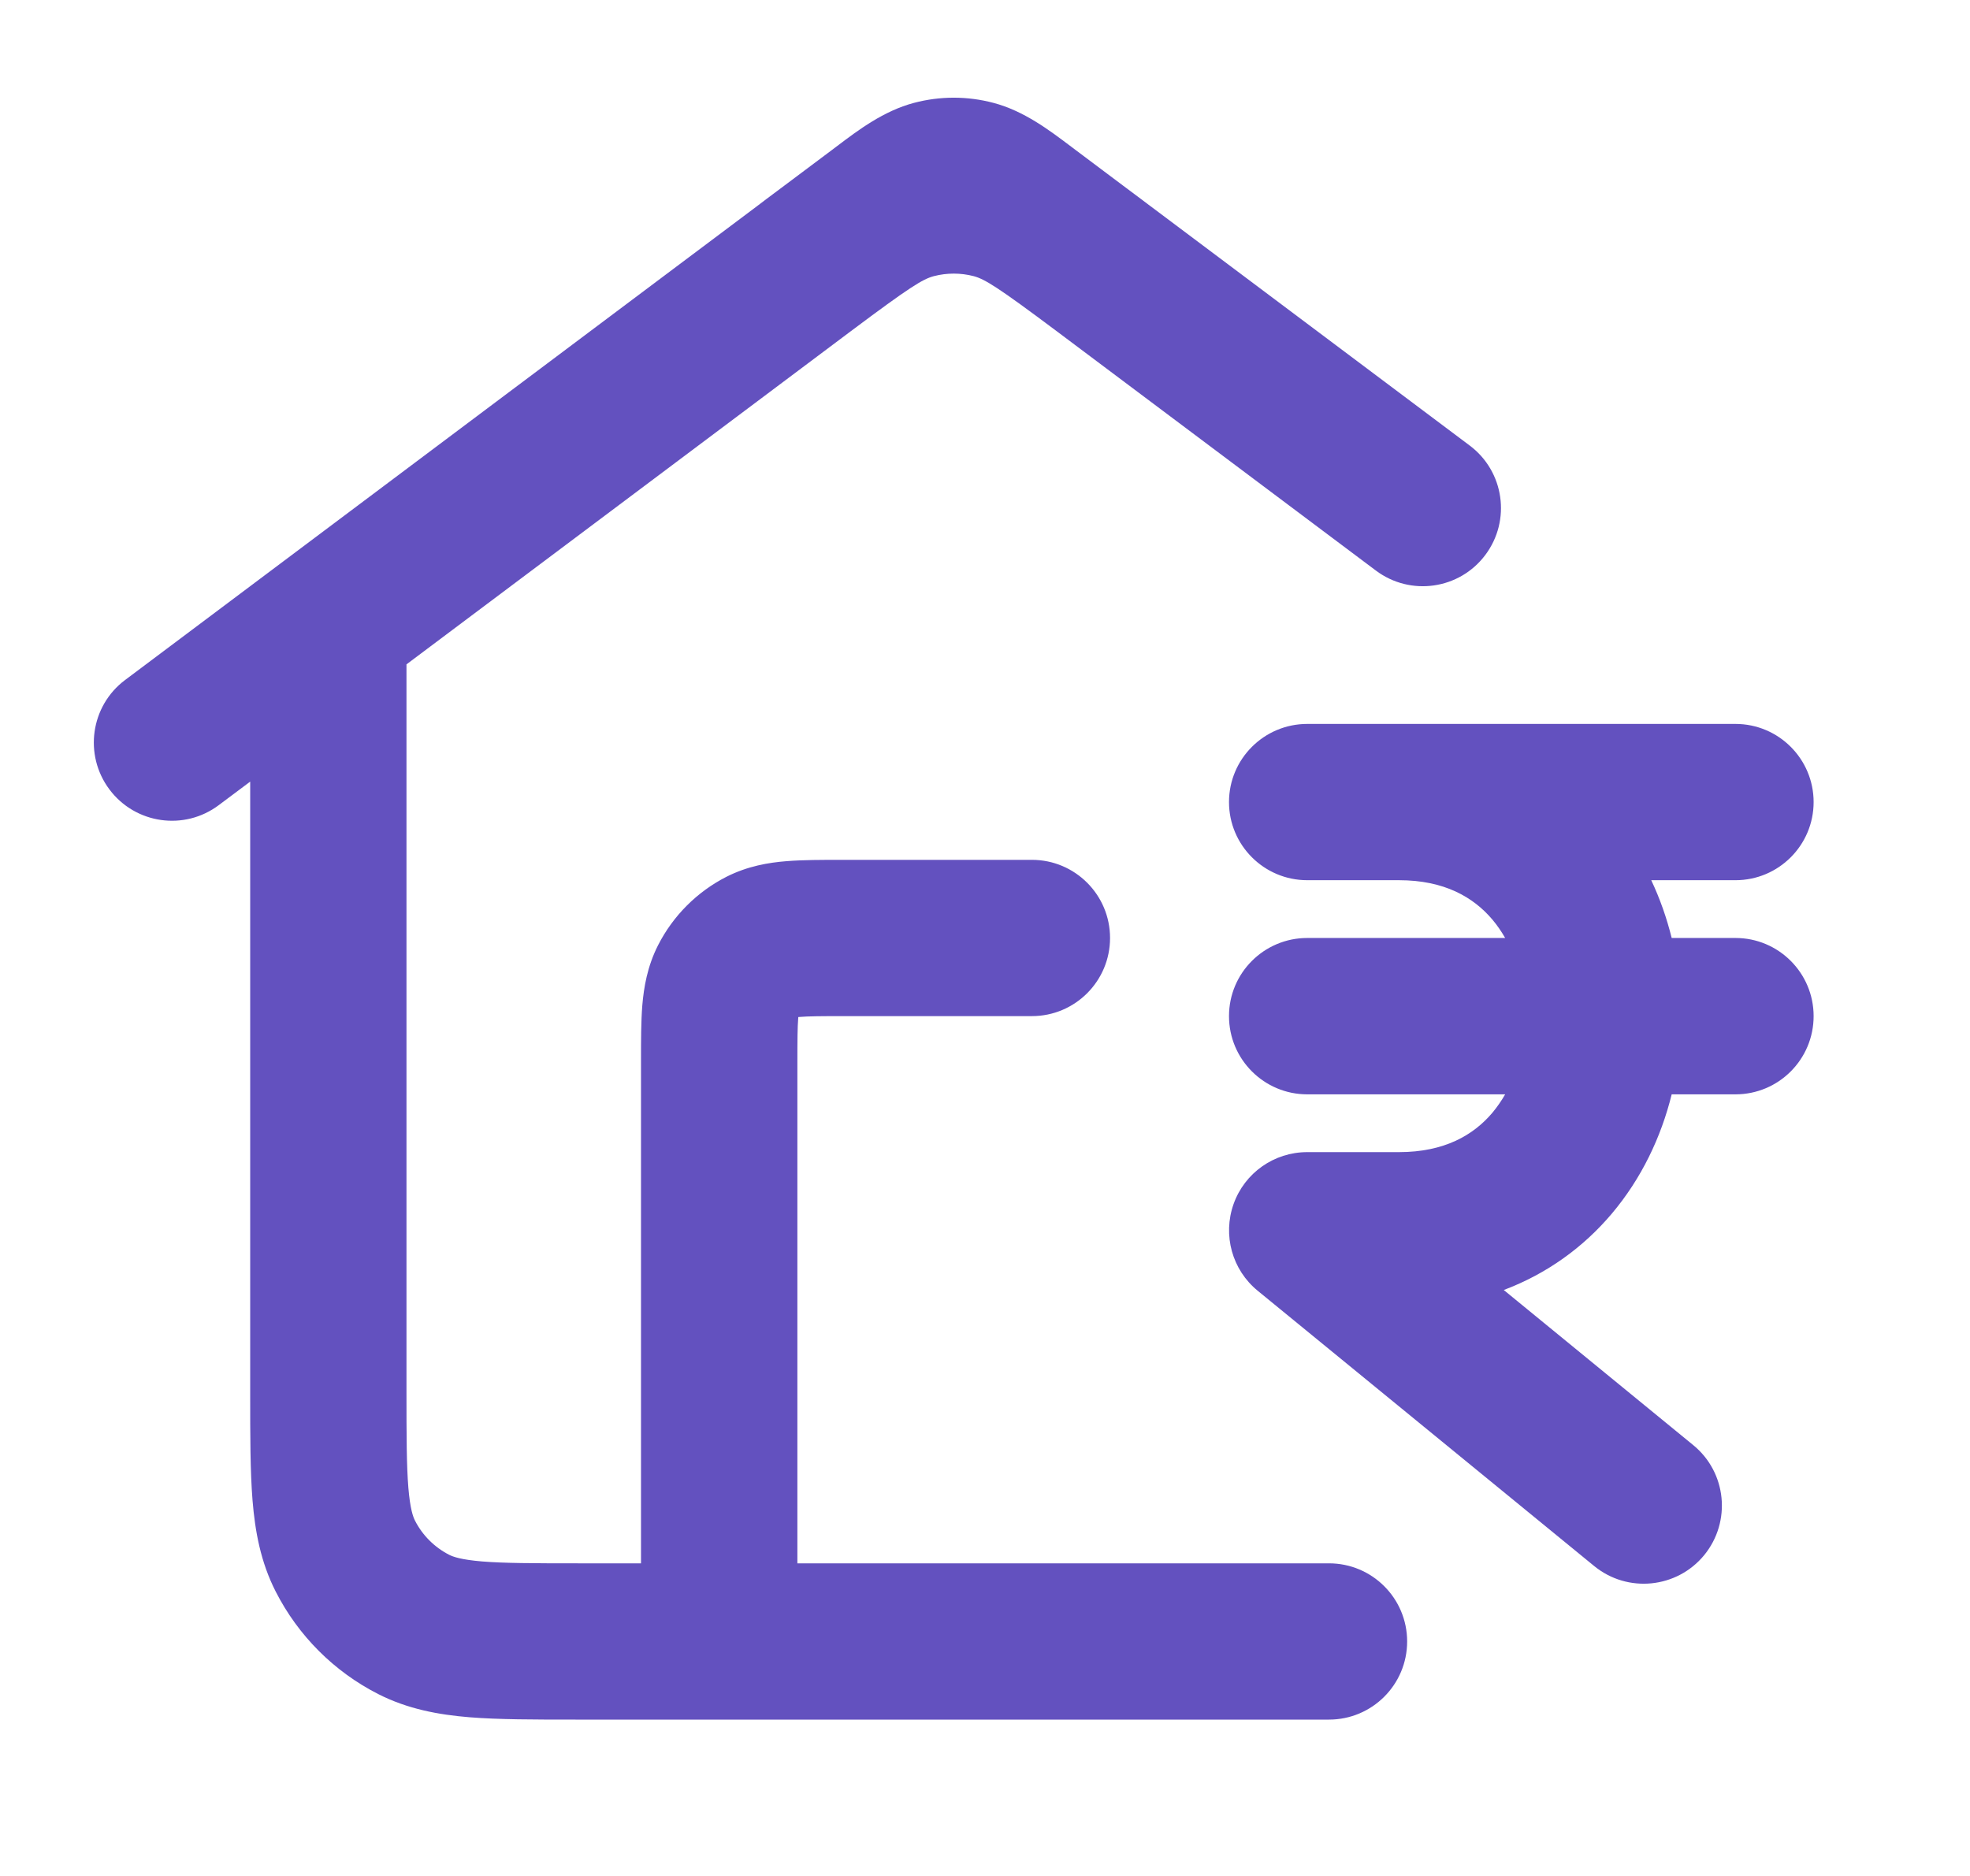 <svg width="21" height="20" viewBox="0 0 21 20" fill="none" xmlns="http://www.w3.org/2000/svg">
<path fill-rule="evenodd" clip-rule="evenodd" d="M9.742 1.097C10.021 1.023 10.313 1.023 10.591 1.097C10.914 1.182 11.187 1.389 11.406 1.554C11.427 1.57 11.447 1.585 11.467 1.6L11.972 1.979C12.036 2.027 12.101 2.075 12.166 2.124C12.198 2.149 12.231 2.173 12.264 2.198L12.267 2.2L15.667 4.75C16.035 5.026 16.11 5.548 15.833 5.917C15.557 6.285 15.035 6.359 14.667 6.083L11.267 3.533C10.634 3.059 10.498 2.976 10.379 2.944C10.24 2.908 10.094 2.908 9.955 2.944C9.835 2.976 9.7 3.059 9.067 3.533L4.333 7.083V14.833C4.333 15.314 4.334 15.624 4.353 15.86C4.372 16.087 4.403 16.171 4.424 16.212C4.504 16.369 4.632 16.496 4.788 16.576C4.83 16.597 4.913 16.628 5.14 16.647C5.376 16.666 5.686 16.667 6.167 16.667H6.833L6.833 11.307C6.833 11.097 6.833 10.892 6.847 10.718C6.863 10.528 6.9 10.303 7.015 10.077C7.175 9.763 7.43 9.508 7.743 9.348C7.97 9.233 8.194 9.196 8.385 9.181C8.558 9.167 8.763 9.167 8.973 9.167L11 9.167C11.46 9.167 11.833 9.54 11.833 10C11.833 10.46 11.46 10.833 11 10.833H9C8.753 10.833 8.618 10.834 8.521 10.842C8.517 10.842 8.513 10.843 8.51 10.843C8.509 10.846 8.509 10.85 8.509 10.854C8.501 10.951 8.5 11.086 8.5 11.333V16.667H14.167C14.627 16.667 15 17.04 15 17.5C15 17.96 14.627 18.333 14.167 18.333H6.135C5.695 18.333 5.316 18.333 5.004 18.308C4.675 18.281 4.347 18.221 4.032 18.061C3.561 17.821 3.179 17.439 2.939 16.968C2.778 16.653 2.719 16.325 2.692 15.996C2.667 15.684 2.667 15.305 2.667 14.866L2.667 8.333L2.333 8.583C1.965 8.86 1.443 8.785 1.167 8.417C0.891 8.049 0.965 7.526 1.333 7.25L8.067 2.2C8.068 2.199 8.069 2.198 8.071 2.197C8.103 2.173 8.135 2.148 8.167 2.124C8.233 2.075 8.297 2.027 8.361 1.979L8.867 1.6C8.886 1.585 8.907 1.57 8.928 1.554C9.146 1.389 9.42 1.182 9.742 1.097ZM13.101 8.551C13.101 8.091 13.475 7.718 13.935 7.718H18.5C18.96 7.718 19.333 8.091 19.333 8.551C19.333 9.011 18.96 9.384 18.5 9.384H17.602C17.696 9.583 17.768 9.79 17.82 10H18.5C18.96 10 19.333 10.373 19.333 10.833C19.333 11.294 18.96 11.667 18.5 11.667H17.82C17.707 12.125 17.497 12.566 17.18 12.941C16.877 13.299 16.489 13.58 16.03 13.753L18.049 15.406C18.406 15.697 18.458 16.222 18.167 16.579C17.875 16.935 17.35 16.987 16.994 16.696L13.407 13.761C13.134 13.538 13.032 13.168 13.15 12.836C13.268 12.504 13.582 12.283 13.935 12.283L14.913 12.283C15.397 12.283 15.706 12.102 15.908 11.864C15.958 11.804 16.004 11.738 16.045 11.667H13.935C13.475 11.667 13.101 11.294 13.101 10.833C13.101 10.373 13.475 10 13.935 10H16.045C16.004 9.929 15.958 9.862 15.908 9.803C15.706 9.565 15.397 9.384 14.913 9.384H13.935C13.475 9.384 13.101 9.011 13.101 8.551Z" fill="#6351BF"/>
</svg>
